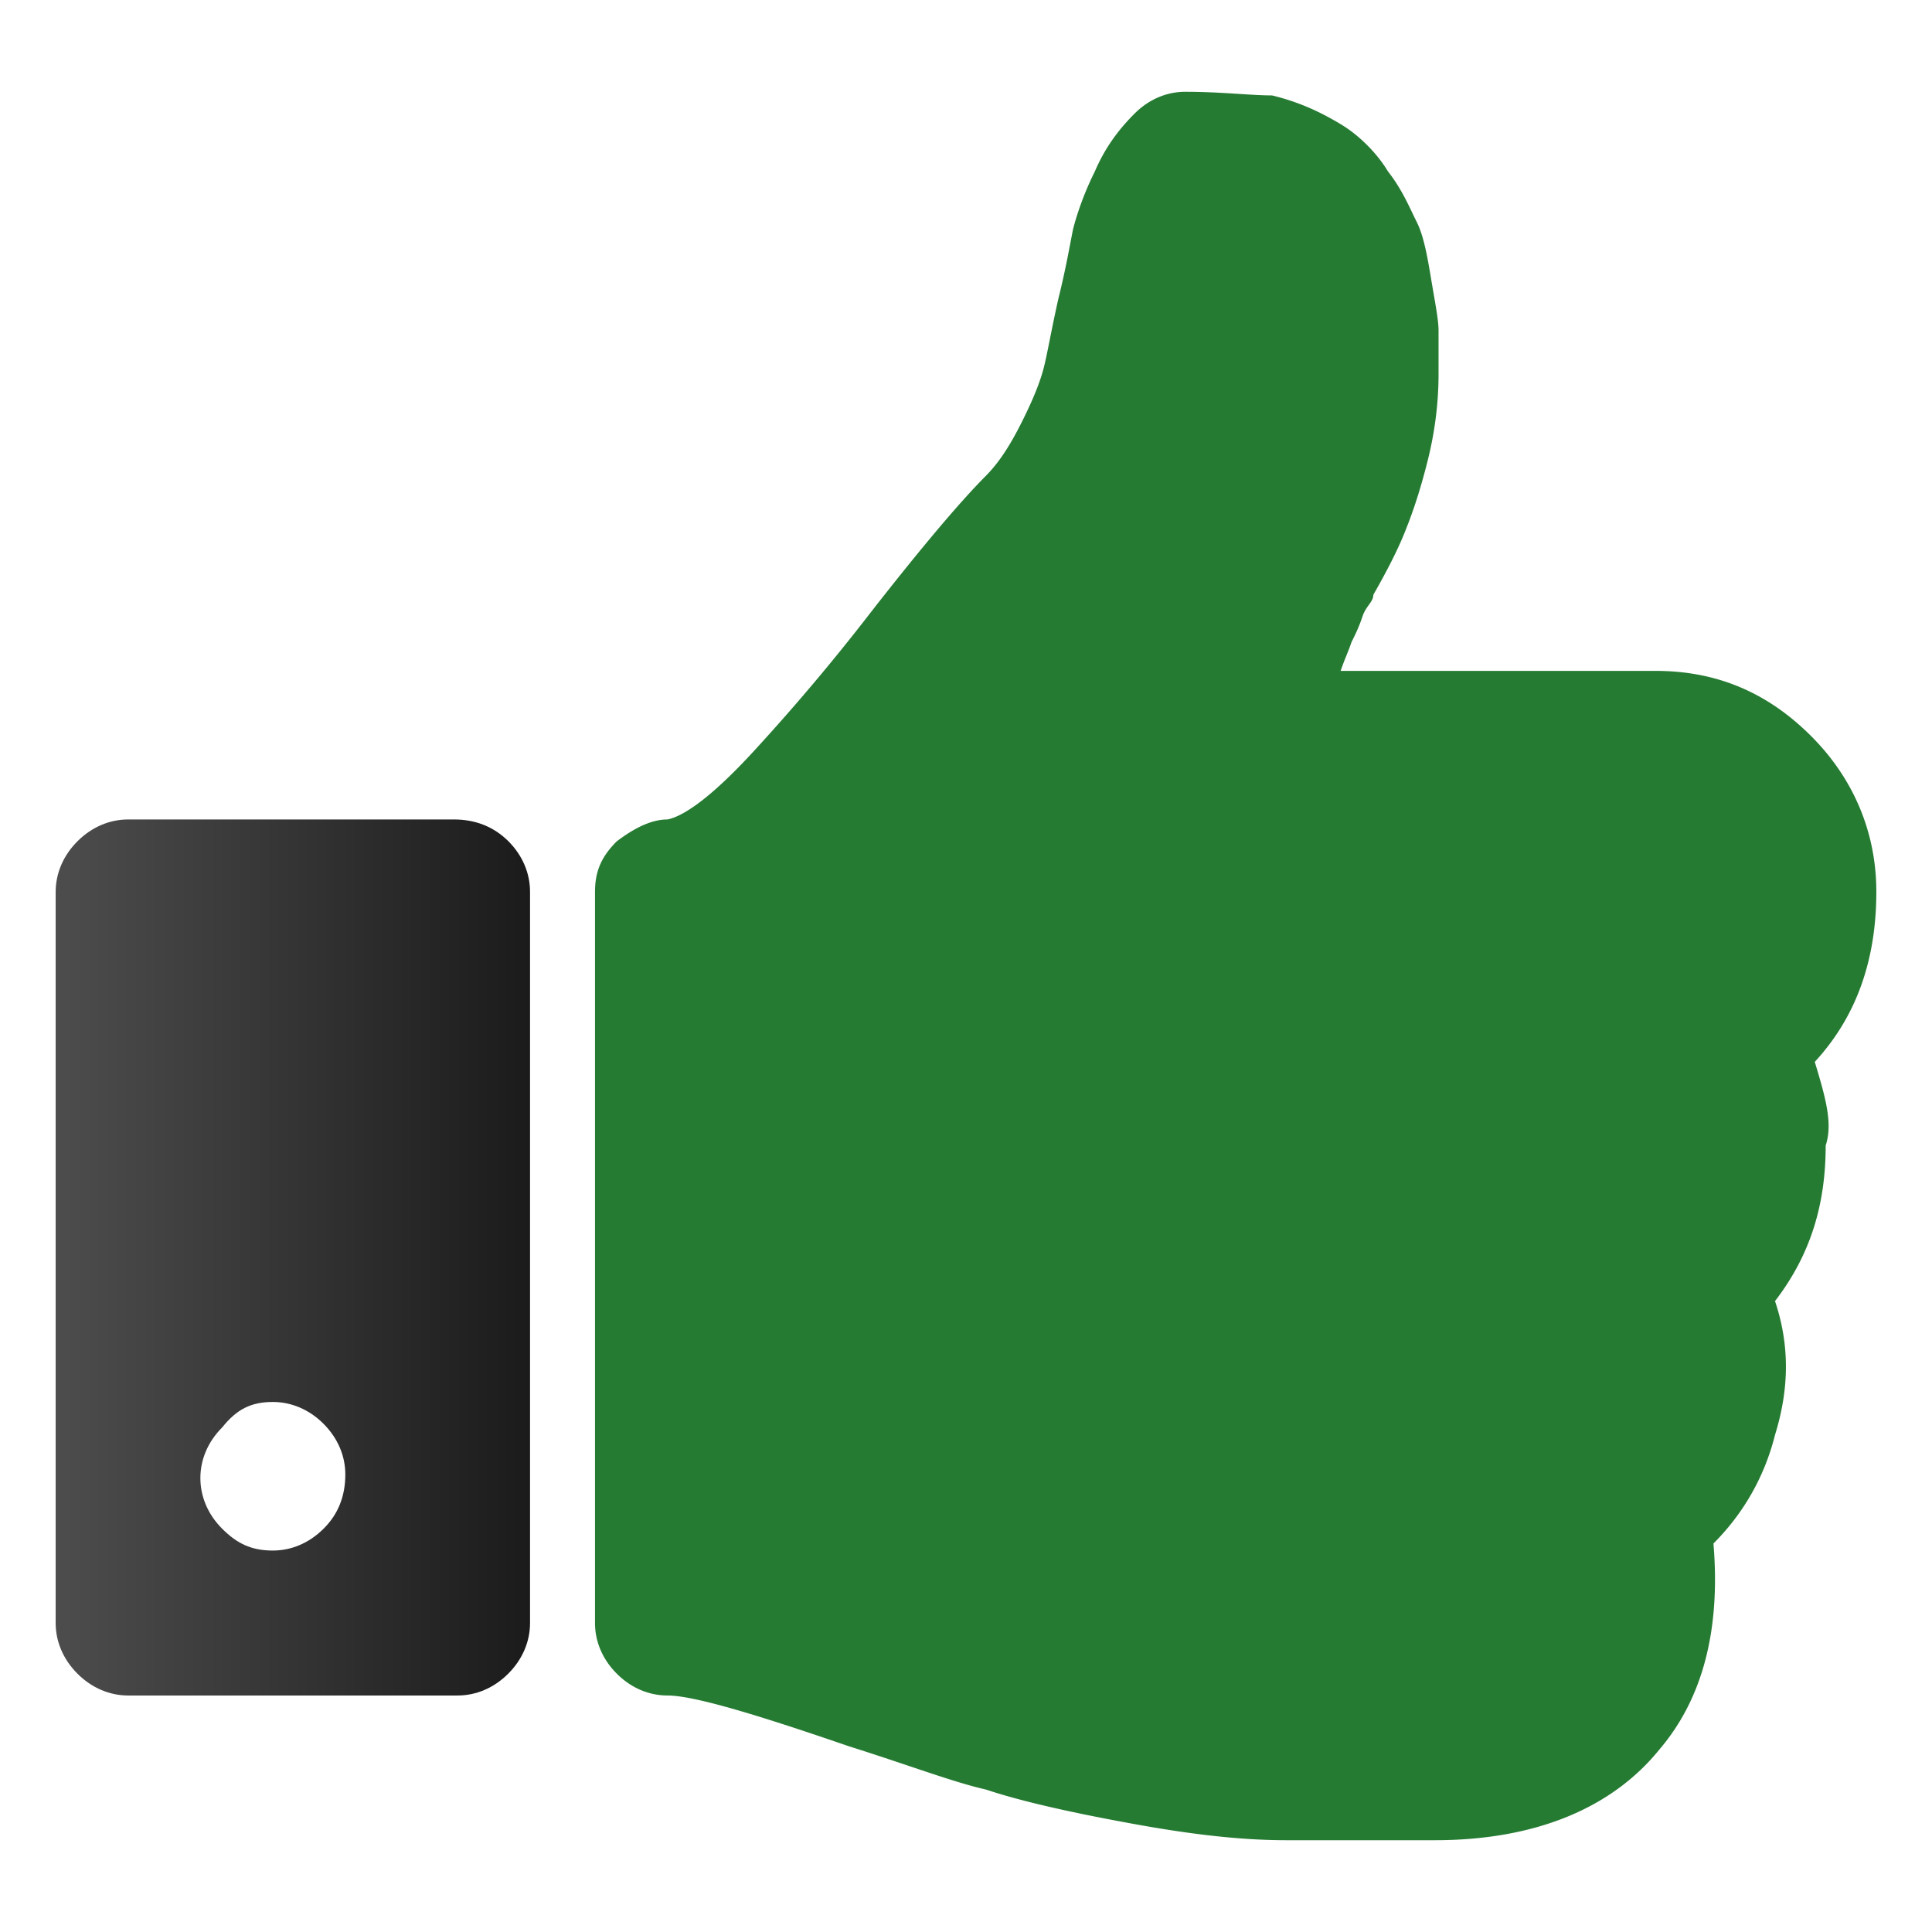 <svg xmlns="http://www.w3.org/2000/svg" viewBox="0 0 85.04 85.04"><path d="M79.88 46.74c1.91-2.07 2.71-4.62 2.71-7.49 0-2.55-.96-4.94-2.87-6.85-1.91-1.91-4.14-2.87-6.85-2.87H59.01c.16-.48.32-.8.48-1.27.16-.32.32-.64.48-1.12.16-.48.48-.64.48-.96.64-1.12 1.12-2.07 1.43-2.87.32-.8.64-1.75.96-3.03.32-1.27.48-2.55.48-3.82v-1.91c0-.48-.16-1.27-.32-2.23s-.32-1.91-.64-2.55c-.32-.64-.64-1.43-1.27-2.23-.48-.8-1.27-1.59-2.07-2.07s-1.75-.96-3.03-1.27c-.96 0-2.23-.16-3.82-.16-.8 0-1.59.32-2.23.96s-1.27 1.43-1.75 2.55c-.48.96-.8 1.91-.96 2.55-.16.8-.32 1.75-.64 3.03-.32 1.43-.48 2.39-.64 3.03-.16.64-.48 1.43-.96 2.39-.48.96-.96 1.75-1.59 2.39-1.12 1.12-2.87 3.19-5.1 6.05a92.613 92.613 0 01-5.1 6.05c-1.75 1.91-3.03 2.87-3.82 3.03-.8 0-1.59.48-2.23.96-.64.64-.96 1.27-.96 2.23v32.18c0 .8.32 1.59.96 2.23s1.43.96 2.23.96c1.12 0 3.82.8 7.97 2.23 2.55.8 4.62 1.59 6.05 1.91 1.43.48 3.51.96 6.05 1.43 2.55.48 4.94.8 7.17.8h6.53c4.46 0 7.81-1.43 9.88-3.98 1.91-2.23 2.71-5.26 2.39-9.08 1.27-1.27 2.23-2.87 2.71-4.78.64-2.07.64-3.98 0-5.89 1.59-2.07 2.23-4.3 2.23-6.85.32-.97 0-2.09-.48-3.68z" fill="#267b33"/><linearGradient id="a" gradientUnits="userSpaceOnUse" x1="2.451" y1="55.345" x2="23.322" y2="55.345"><stop offset="0" stop-color="#4e4d4d"/><stop offset="1" stop-color="#1b1b1b"/></linearGradient><path d="M19.98 36.07H5.64c-.8 0-1.59.32-2.23.96s-.96 1.43-.96 2.23v32.18c0 .8.32 1.59.96 2.23s1.43.96 2.23.96h14.5c.8 0 1.59-.32 2.23-.96.64-.64.96-1.43.96-2.23V39.25c0-.8-.32-1.59-.96-2.23-.64-.63-1.44-.95-2.39-.95zm-5.74 31.22c-.64.64-1.43.96-2.23.96-.96 0-1.59-.32-2.23-.96-.64-.64-.96-1.43-.96-2.23s.32-1.59.96-2.23c.64-.8 1.27-1.12 2.23-1.12.8 0 1.59.32 2.23.96.64.64.96 1.43.96 2.23 0 .96-.32 1.76-.96 2.39z" fill="url(#a)"/></svg>